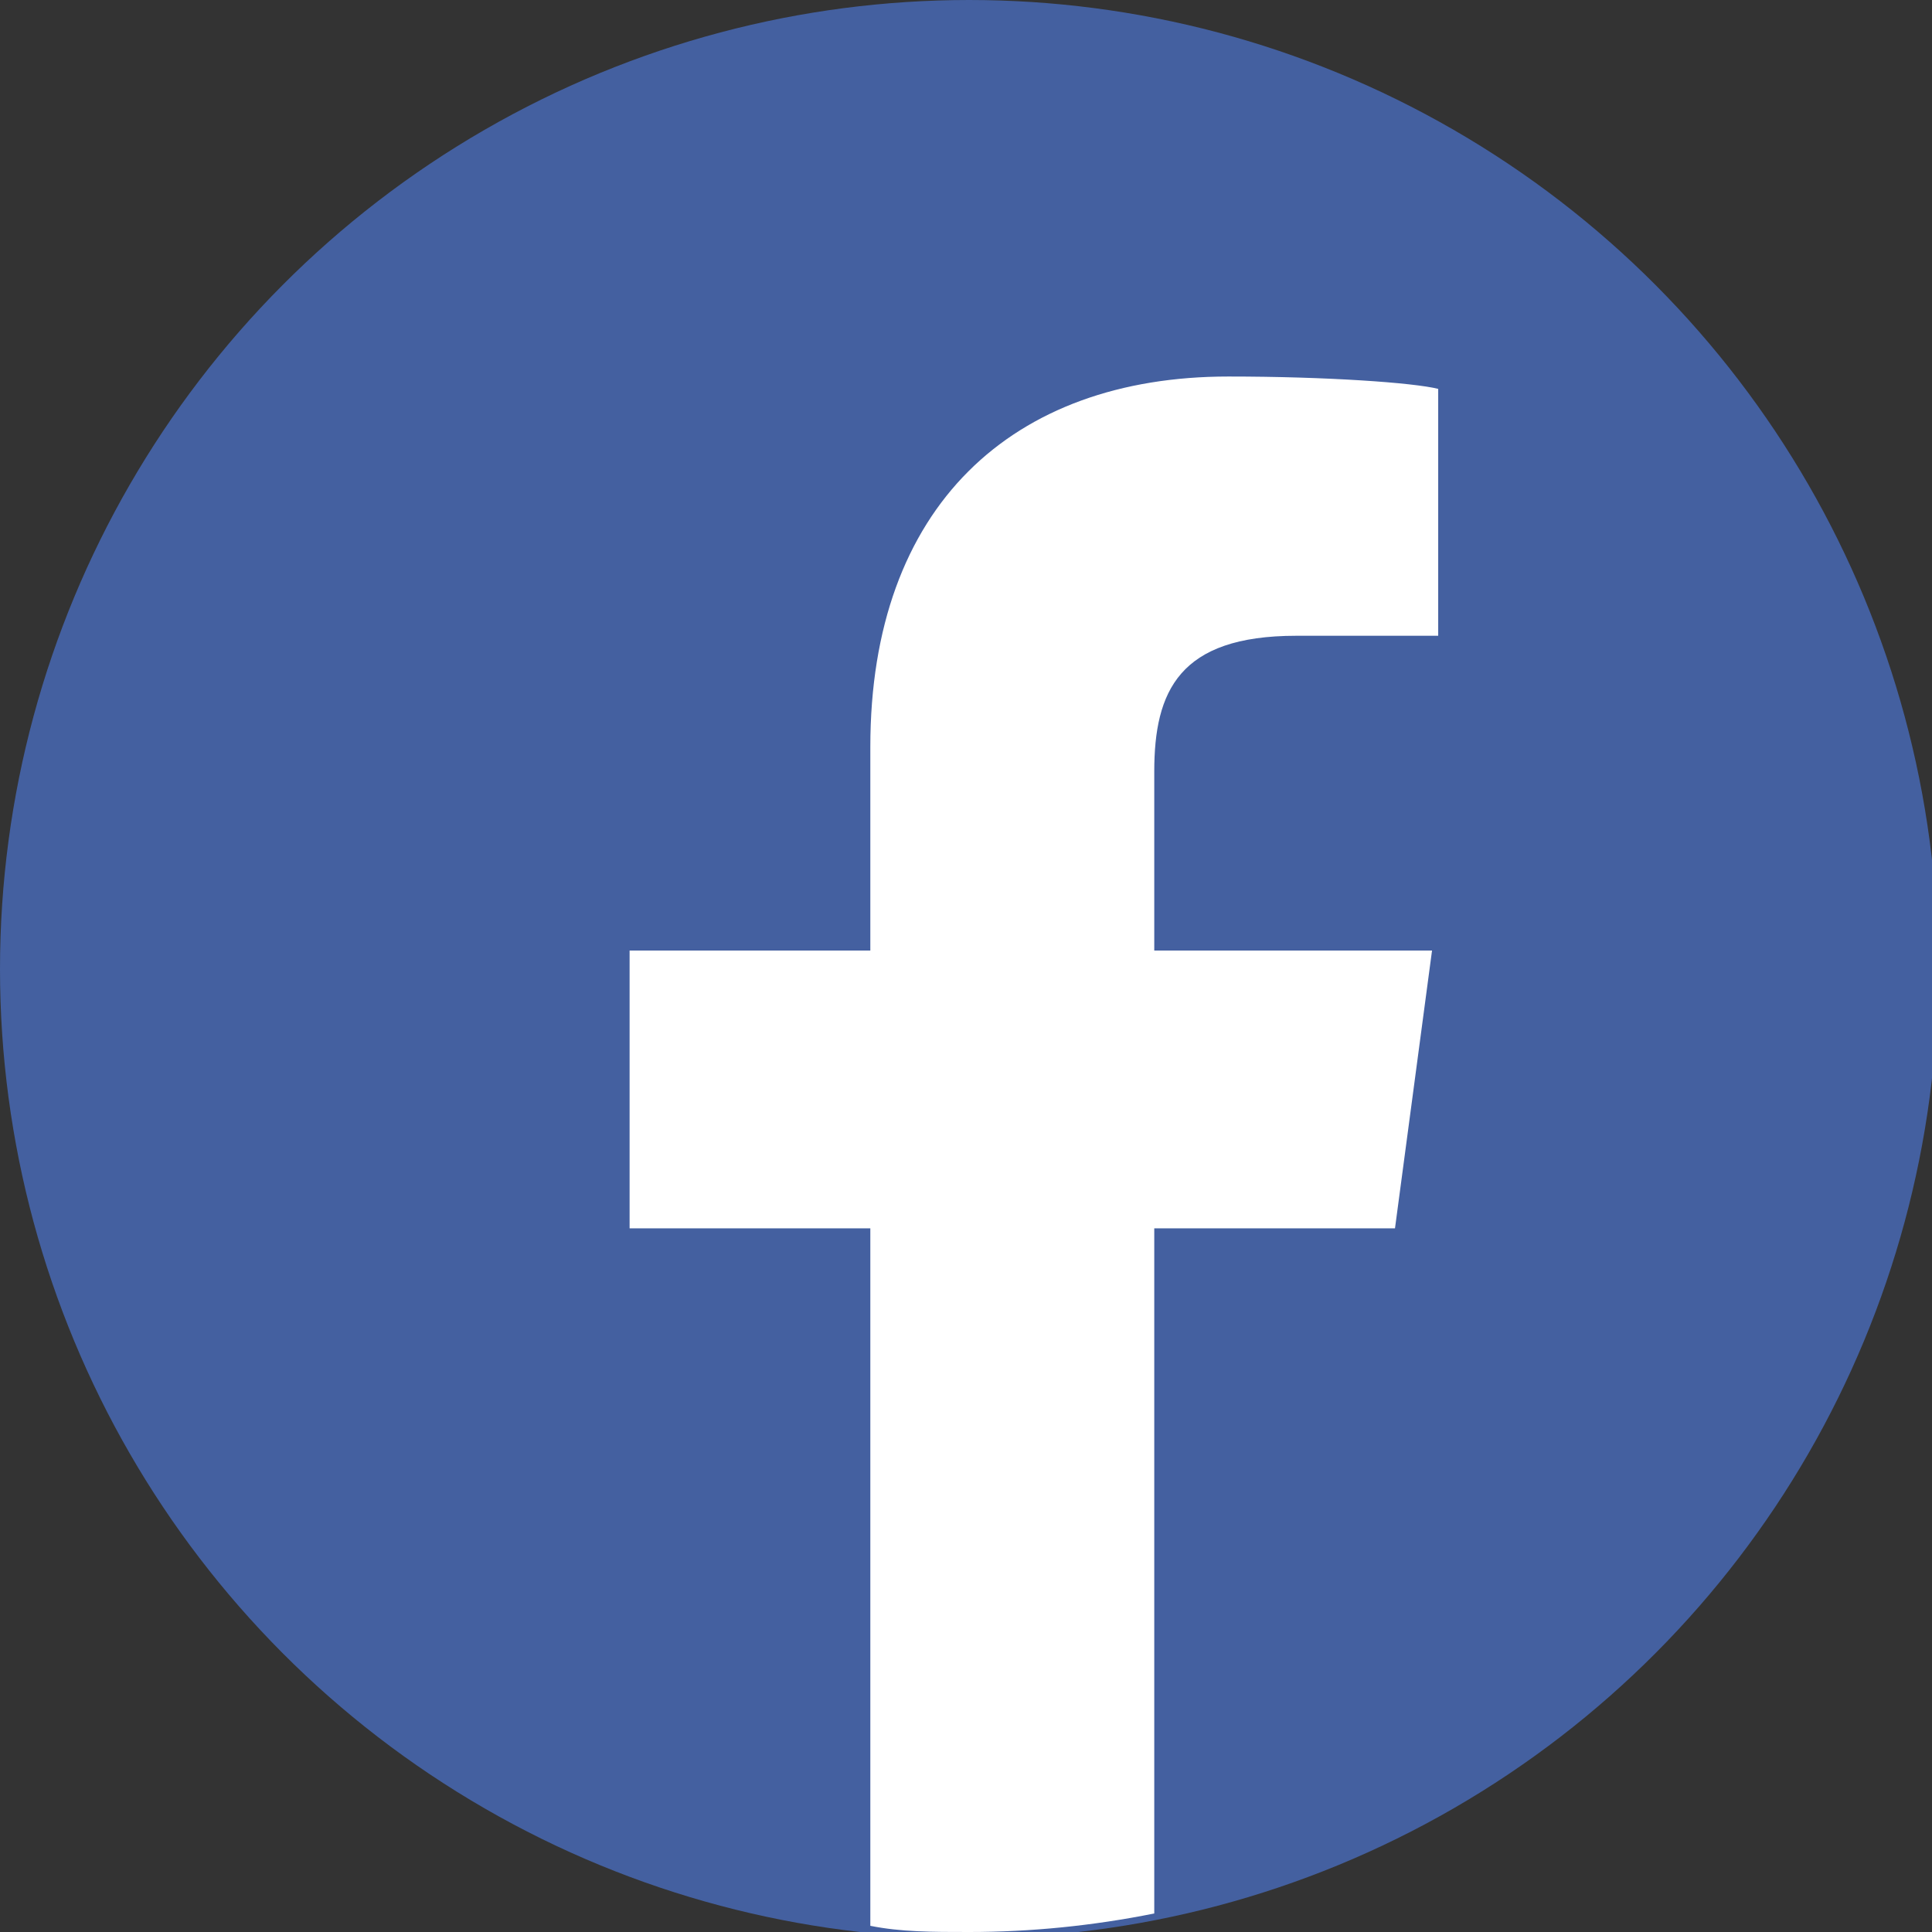 <?xml version="1.0" encoding="UTF-8"?>
<!DOCTYPE svg PUBLIC "-//W3C//DTD SVG 1.1//EN" "http://www.w3.org/Graphics/SVG/1.1/DTD/svg11.dtd">
<!-- Creator: CorelDRAW 2020 (64-Bit) -->
<svg xmlns="http://www.w3.org/2000/svg" xml:space="preserve" width="94px" height="94px" version="1.1" style="shape-rendering:geometricPrecision; text-rendering:geometricPrecision; image-rendering:optimizeQuality; fill-rule:evenodd; clip-rule:evenodd"
viewBox="0 0 3.13 3.13"
 xmlns:xlink="http://www.w3.org/1999/xlink"
 xmlns:xodm="http://www.corel.com/coreldraw/odm/2003">
 <rect x="0" y="0" width="3.13" height="3.13" fill="#333333" stroke="none"/>
 <defs>
  <style type="text/css">
   <![CDATA[
    .fil0 {fill:#4460A0}
    .fil1 {fill:white}
   ]]>
  </style>
 </defs>
 <g id="Layer_x0020_1">
  <circle class="fil0" cx="1.57" cy="1.57" r="1.57"/>
  <path class="fil1" d="M2.33 0.63l0 0.4 -0.23 0c-0.19,0 -0.23,0.09 -0.23,0.22l0 0.29 0.45 0 -0.06 0.45 -0.39 0 0 1.11c-0.1,0.02 -0.2,0.03 -0.3,0.03 -0.06,0 -0.11,0 -0.16,-0.01l0 -1.13 -0.39 0 0 -0.45 0.39 0 0 -0.33c0,-0.39 0.23,-0.6 0.58,-0.6 0.16,0 0.3,0.01 0.34,0.02z"/>
 </g>
</svg>
